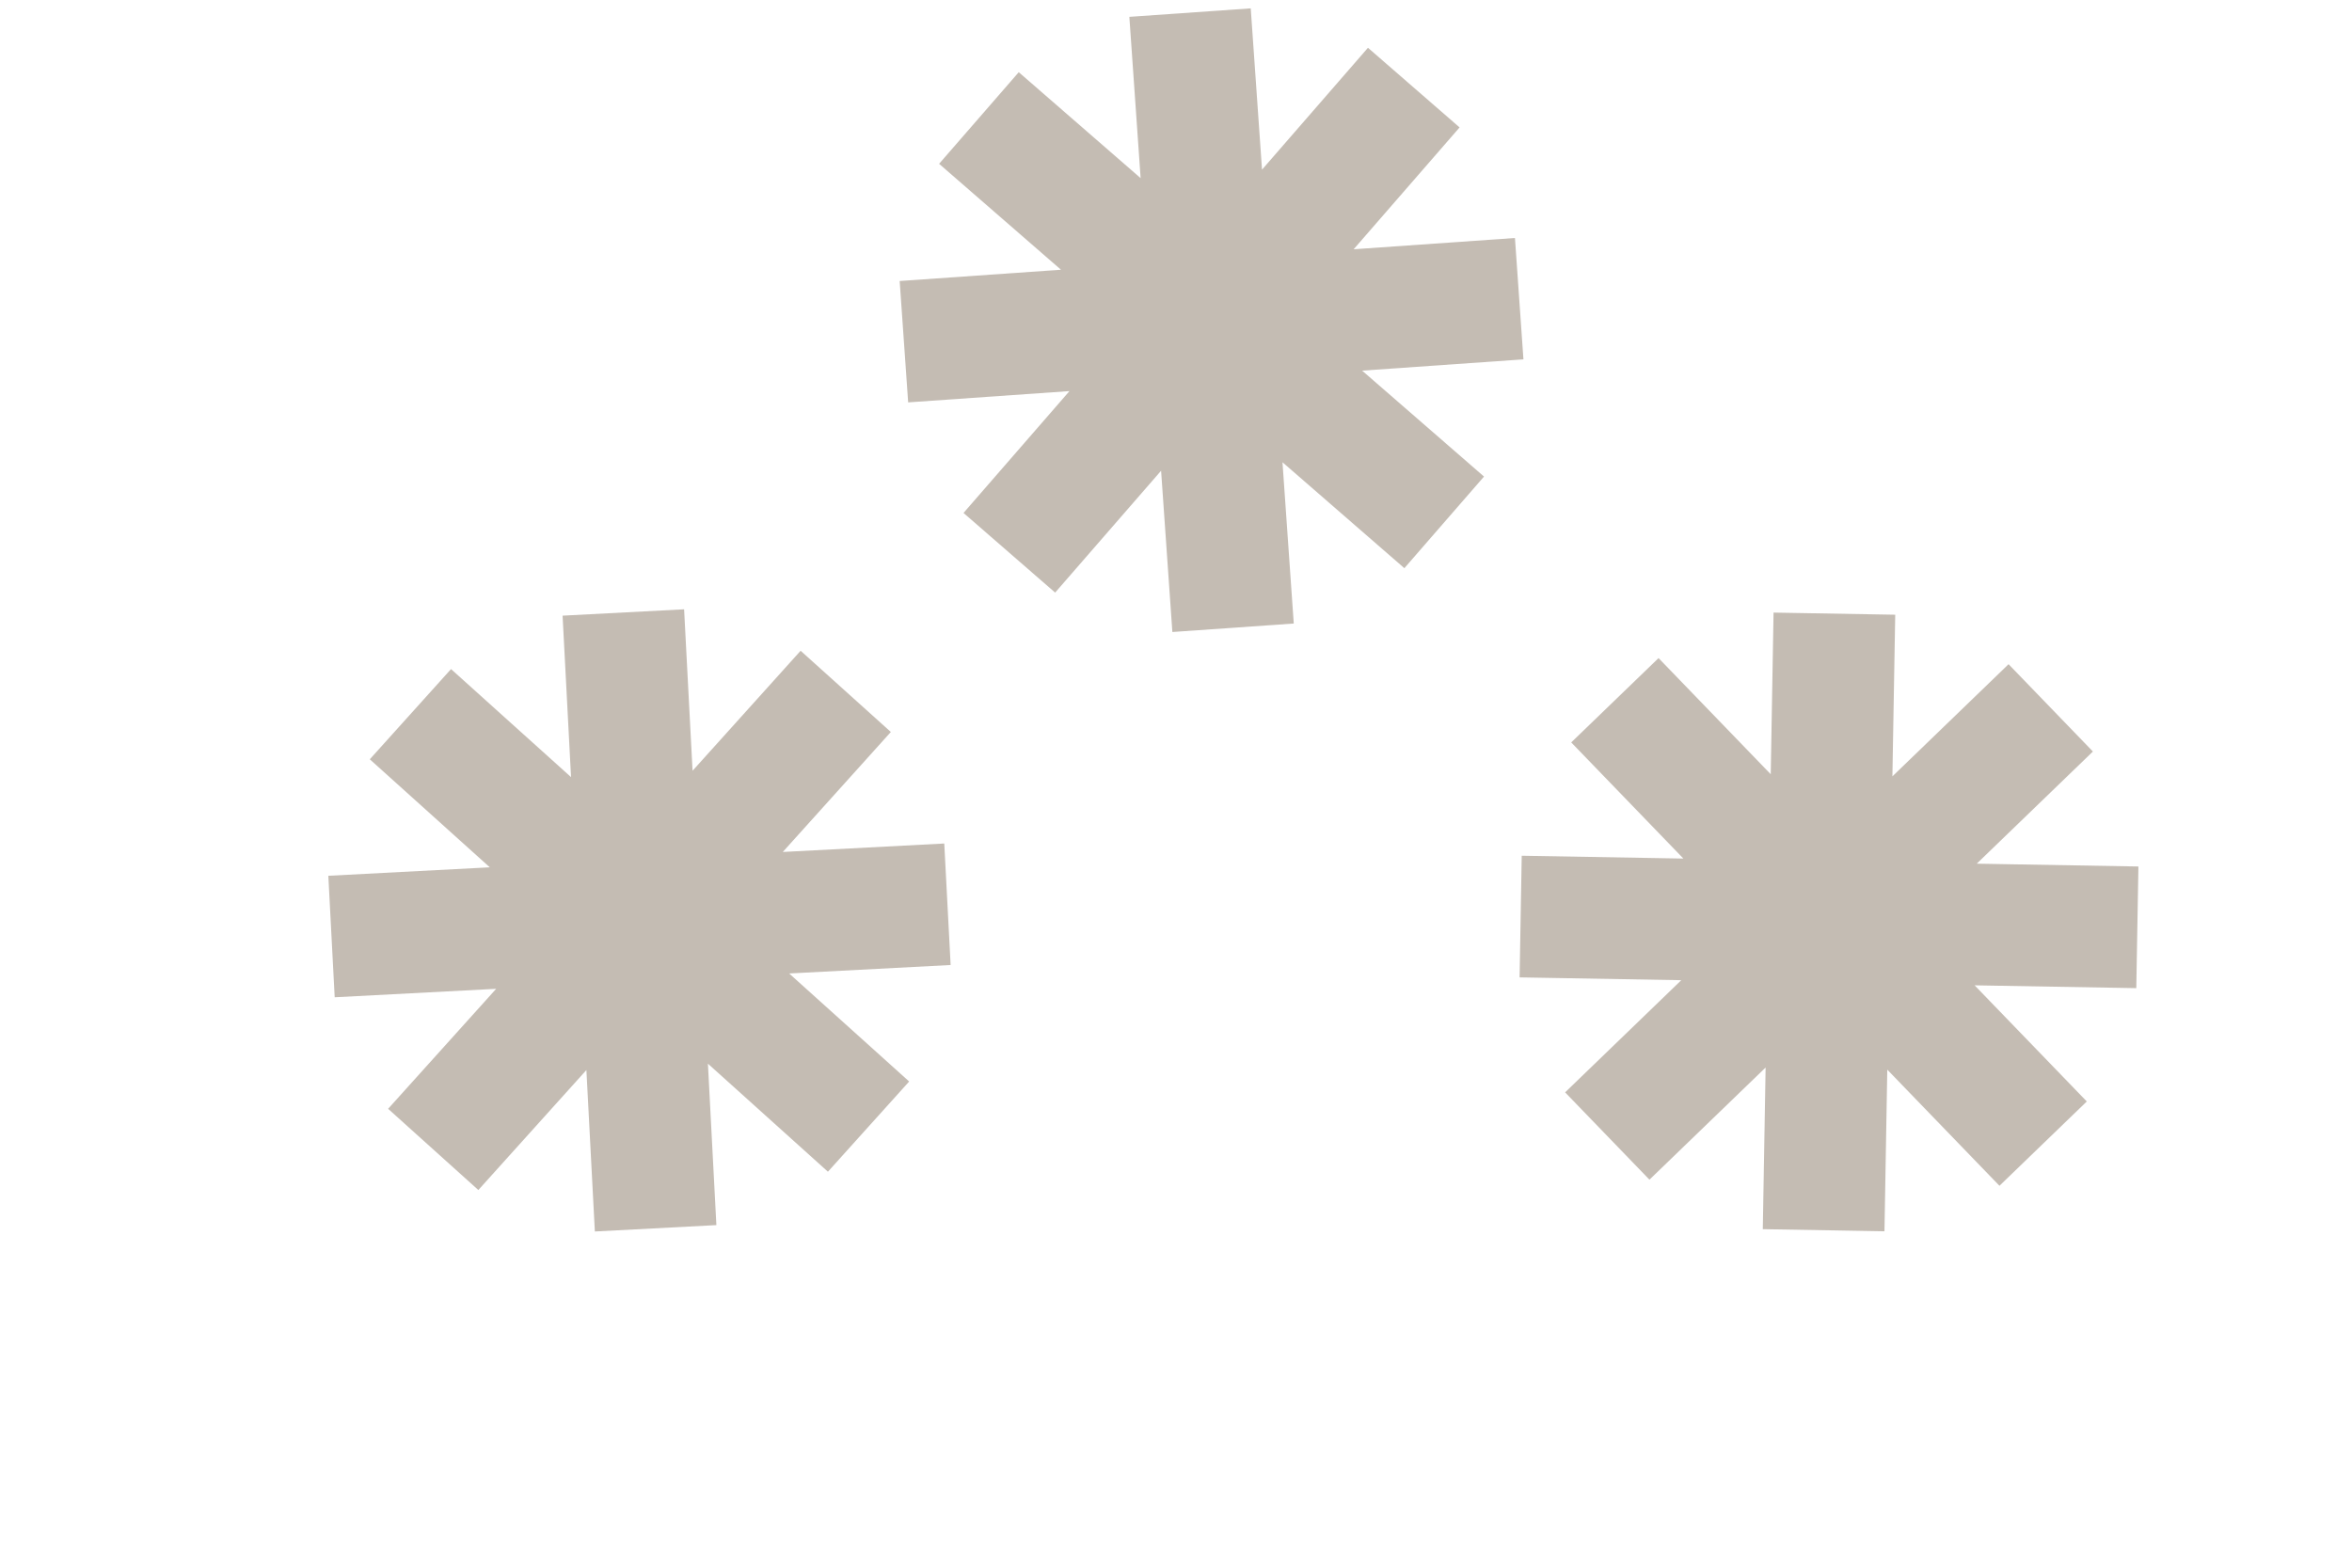 <svg xmlns="http://www.w3.org/2000/svg" xmlns:xlink="http://www.w3.org/1999/xlink" version="1.1" viewBox="0 0 150 100">
<defs>
<path id="a" transform="translate(2,-19) scale(0.189)" d="M229.219 204.469 L174.656 204.469 L213.188 243 L184.219 271.969 L145.688 233.438 L145.688 288 L104.625 288 L104.625 233.438 L66.094 271.969 L37.125 243 L75.656 204.469 L21.094 204.469 L21.094 163.406 L75.656 163.406 L37.125 124.875 L66.094 95.906 L104.625 134.438 L104.625 79.875 L145.688 79.875 L145.688 134.438 L184.219 95.906 L213.188 124.875 L174.656 163.406 L229.219 163.406 L229.219 204.469 Z" fill="#C4BCB3"/>
</defs>
<use x="12" y="45" xlink:href="#a" transform="rotate(-3)"/>
<use x="50" y="10" xlink:href="#a" transform="rotate(-4)"/>
<use x="92" y="41" xlink:href="#a" transform="rotate(1)"/>
</svg>
